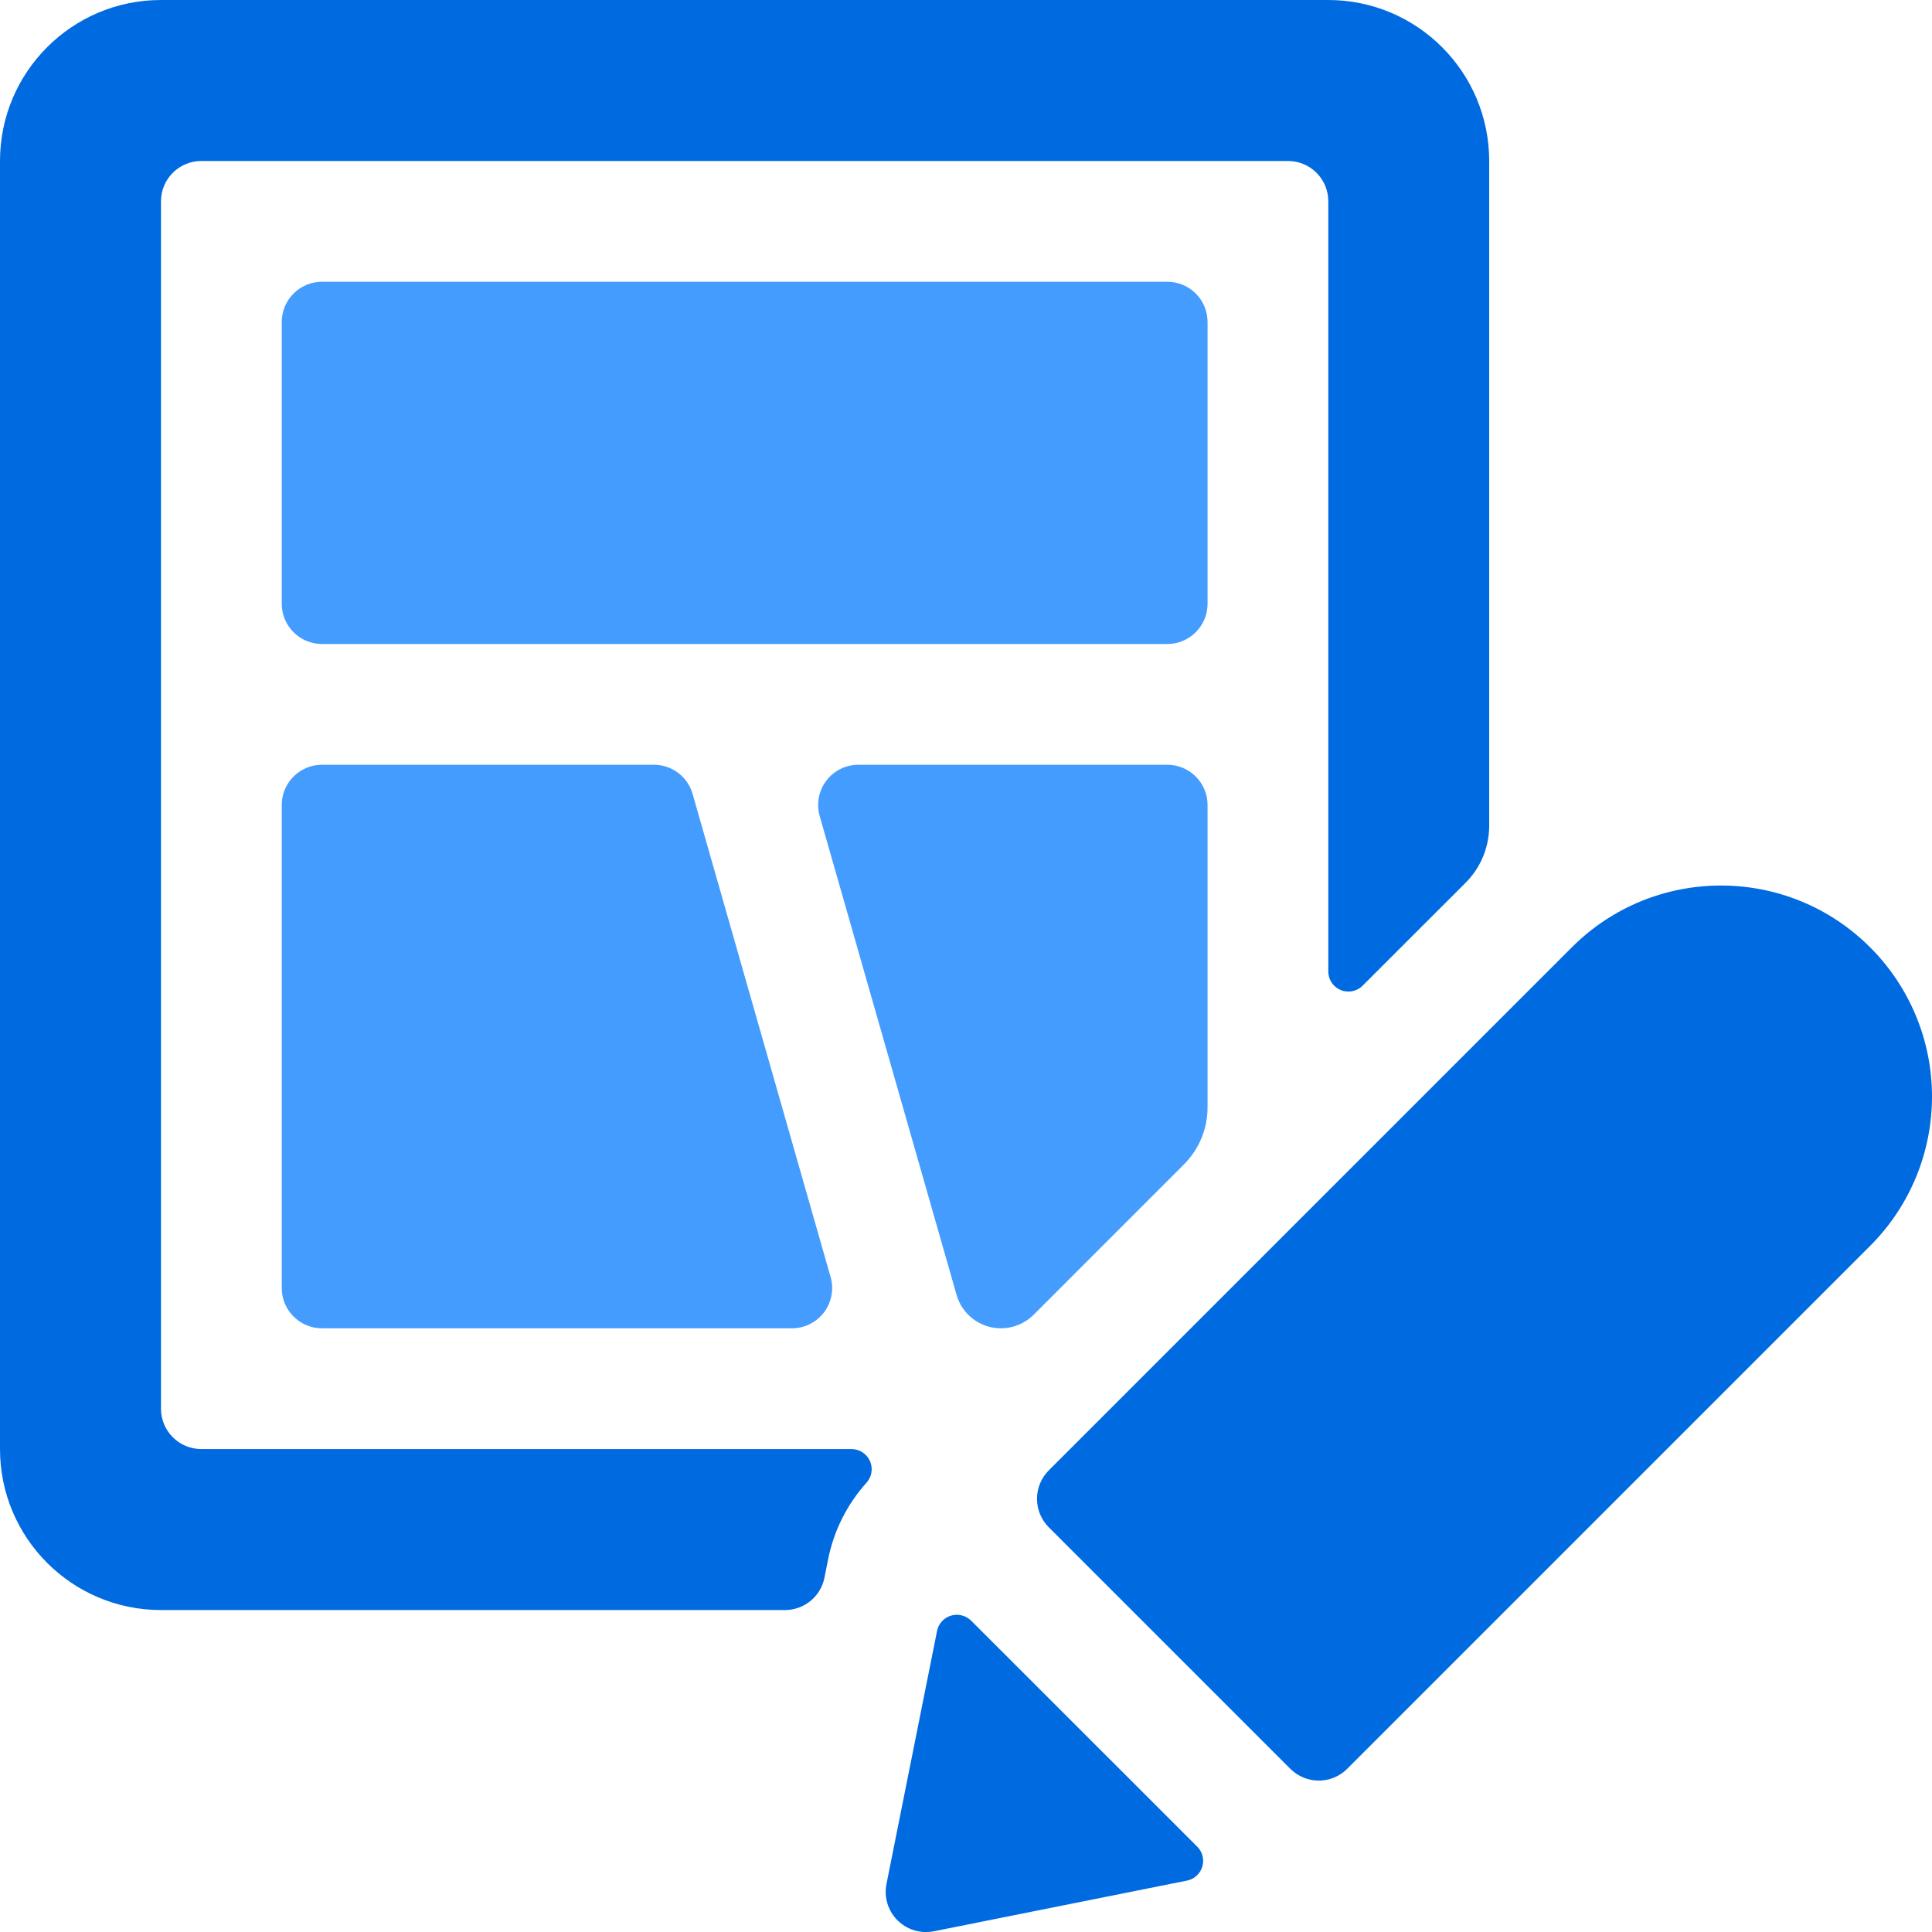 <svg width="36" height="36" viewBox="0 0 36 36" fill="none" xmlns="http://www.w3.org/2000/svg">
<g clip-path="url(#clip0_2213_120)">
<path d="M18.094 30.197C17.995 30.101 17.852 30.065 17.72 30.105C17.588 30.145 17.488 30.254 17.461 30.389L16.519 35.101C16.474 35.322 16.53 35.551 16.672 35.725C16.815 35.9 17.028 36.001 17.254 36.001C17.304 36.001 17.354 35.996 17.404 35.986L22.118 35.042C22.254 35.015 22.363 34.915 22.403 34.783C22.443 34.651 22.407 34.507 22.309 34.41L18.094 30.197Z" fill="#006AE1"/>
<path d="M34.843 17.648C33.309 16.118 30.827 16.118 29.293 17.648L19.543 27.398C19.25 27.691 19.25 28.166 19.543 28.459L24.043 32.959C24.336 33.252 24.81 33.252 25.103 32.959L34.853 23.209C35.59 22.47 36.002 21.469 36 20.426C35.998 19.383 35.582 18.384 34.843 17.648V17.648Z" fill="#006AE1"/>
<path d="M5.25 6C5.25 5.586 5.586 5.25 6 5.25H21.751C22.165 5.25 22.501 5.586 22.501 6V11.25C22.501 11.665 22.165 12 21.751 12H6C5.586 12 5.25 11.665 5.25 11.25V6Z" fill="#449CFF"/>
<path d="M12.185 14.25H6C5.586 14.25 5.25 14.586 5.25 15V24.001C5.25 24.415 5.586 24.751 6 24.751H14.756C14.991 24.751 15.213 24.64 15.355 24.453C15.496 24.265 15.542 24.021 15.477 23.795L12.906 14.795C12.815 14.473 12.52 14.25 12.185 14.25Z" fill="#449CFF"/>
<path d="M18.65 24.751C18.878 24.751 19.097 24.661 19.259 24.5L22.061 21.697C22.343 21.415 22.501 21.034 22.501 20.636V15C22.501 14.586 22.165 14.25 21.751 14.25H15.995C15.759 14.25 15.537 14.361 15.396 14.549C15.254 14.737 15.209 14.981 15.274 15.207L17.824 24.127C17.929 24.496 18.266 24.751 18.65 24.751V24.751Z" fill="#449CFF"/>
<path d="M15.866 27.001H3.75C3.336 27.001 3 26.665 3 26.251V3.75C3 3.336 3.336 3 3.75 3H24.001C24.415 3 24.751 3.336 24.751 3.75V18.101C24.75 18.253 24.842 18.39 24.982 18.448C25.122 18.506 25.284 18.474 25.391 18.366L27.31 16.448C27.591 16.167 27.749 15.785 27.749 15.387V3C27.749 1.343 26.406 0 24.749 0H3C1.343 0 0 1.343 0 3V27.001C0 28.658 1.343 30.001 3 30.001H14.627C14.983 30.001 15.291 29.75 15.362 29.401L15.434 29.039C15.542 28.512 15.789 28.024 16.149 27.625C16.247 27.514 16.27 27.356 16.209 27.221C16.147 27.087 16.014 27.001 15.866 27.001Z" fill="#006AE1"/>
</g>
<defs>
<clipPath id="clip0_2213_120">
<rect width="36" height="36" fill="white"/>
</clipPath>
</defs>
</svg>
